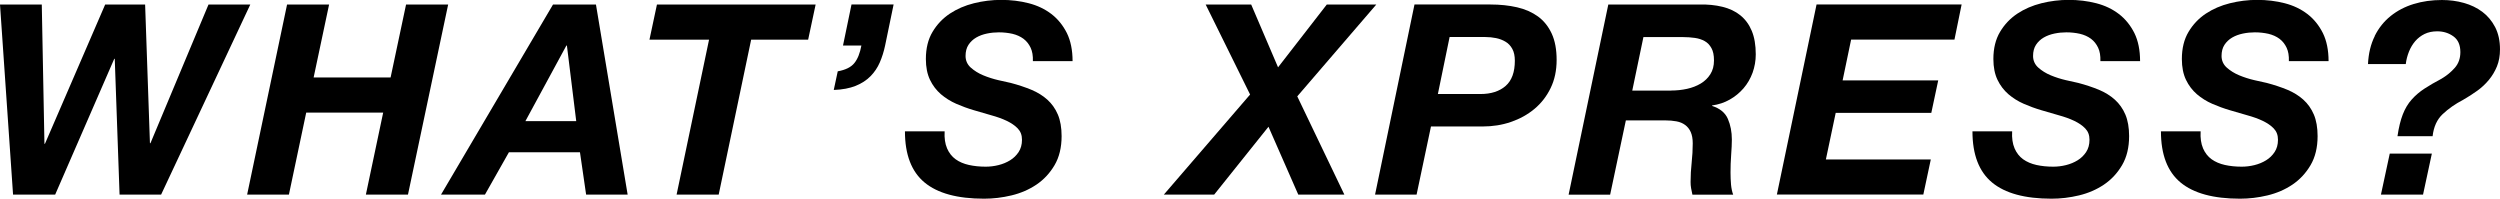 <?xml version="1.0" encoding="UTF-8"?>
<svg id="_レイヤー_2" data-name="レイヤー 2" xmlns="http://www.w3.org/2000/svg" viewBox="0 0 394.33 31.37">
  <g id="_第1階層" data-name="第1階層">
    <g>
      <path d="M18.86,30.7l-.76-21.42h-.08l-9.32,21.42H2.06L0,.71h6.59l.42,21.97h.08L16.59.71h6.3l.76,21.88h.08L32.89.71h6.59l-14.07,29.99h-6.55Z"/>
      <path d="M51.91.71l-2.44,11.51h12.14l2.44-11.51h6.64l-6.34,29.99h-6.64l2.73-12.94h-12.14l-2.73,12.94h-6.59L45.28.71h6.64Z"/>
      <path d="M94,.71l5,29.99h-6.55l-.97-6.68h-11.21l-3.78,6.68h-6.93L87.23.71h6.76ZM90.89,19.11l-1.47-11.93h-.08l-6.47,11.93h8.02Z"/>
      <path d="M102.44,6.26l1.18-5.54h25.03l-1.18,5.54h-8.99l-5.12,24.44h-6.64l5.12-24.44h-9.41Z"/>
      <path d="M140.95.71l-1.34,6.47c-.2.95-.48,1.84-.84,2.67-.36.83-.85,1.55-1.47,2.18-.62.63-1.39,1.13-2.33,1.51-.94.38-2.09.6-3.46.65l.63-2.94c1.23-.22,2.11-.66,2.62-1.3.52-.64.89-1.57,1.11-2.77h-2.9l1.34-6.47h6.64Z"/>
      <path d="M149.39,23.42c.31.71.76,1.28,1.34,1.7s1.29.72,2.1.9c.81.18,1.69.27,2.65.27.67,0,1.34-.08,2.02-.25s1.28-.42,1.83-.76.99-.77,1.34-1.3c.35-.53.53-1.18.53-1.93s-.22-1.32-.67-1.79-1.03-.86-1.74-1.2c-.71-.34-1.53-.63-2.44-.88s-1.83-.52-2.75-.8c-.95-.28-1.88-.62-2.77-1.01s-1.7-.9-2.42-1.51c-.71-.62-1.29-1.37-1.72-2.27-.43-.9-.65-1.99-.65-3.28,0-1.68.35-3.11,1.05-4.28.7-1.18,1.61-2.13,2.73-2.88,1.12-.74,2.39-1.29,3.8-1.64,1.41-.35,2.85-.53,4.3-.53,1.54,0,2.99.18,4.35.53s2.55.92,3.57,1.7c1.02.78,1.83,1.79,2.44,3,.6,1.22.9,2.7.9,4.43h-6.26c.03-.84-.09-1.55-.36-2.12-.27-.57-.64-1.04-1.13-1.41-.49-.36-1.07-.62-1.74-.78-.67-.15-1.39-.23-2.14-.23-.62,0-1.24.06-1.87.19s-1.2.34-1.7.63c-.5.29-.91.68-1.22,1.15-.31.48-.46,1.06-.46,1.76s.27,1.34.82,1.83c.55.49,1.2.9,1.97,1.22.77.32,1.56.57,2.37.76.81.18,1.47.33,1.97.44,1.18.31,2.25.67,3.23,1.07.98.41,1.83.93,2.54,1.57.71.64,1.27,1.43,1.66,2.35.39.92.59,2.06.59,3.4,0,1.79-.37,3.32-1.11,4.58-.74,1.26-1.69,2.28-2.86,3.07-1.16.78-2.47,1.35-3.93,1.7s-2.9.52-4.33.52c-4.2,0-7.33-.85-9.39-2.56-2.06-1.71-3.09-4.4-3.09-8.06h6.26c-.06,1.06.07,1.95.38,2.67Z"/>
      <path d="M190.17.71h7.18l4.24,9.91,7.69-9.91h7.81l-12.47,14.49,7.43,15.5h-7.27l-4.7-10.71-8.57,10.71h-7.94l13.61-15.79-7.01-14.2Z"/>
      <path d="M235.11.71c1.51,0,2.91.15,4.18.44,1.27.29,2.37.78,3.3,1.45.92.67,1.64,1.57,2.16,2.69.52,1.12.78,2.51.78,4.16s-.31,3.13-.94,4.43c-.63,1.3-1.48,2.4-2.56,3.3-1.08.9-2.32,1.58-3.72,2.06-1.4.48-2.88.71-4.45.71h-8.15l-2.27,10.75h-6.55l6.22-29.99h12.01ZM233.52,14.83c1.68,0,3-.43,3.97-1.28.97-.85,1.45-2.18,1.45-3.97,0-.76-.13-1.38-.4-1.87-.27-.49-.62-.87-1.07-1.13-.45-.27-.95-.46-1.49-.57s-1.11-.17-1.7-.17h-5.63l-1.85,8.99h6.72Z"/>
      <path d="M268,.71c1.34-.03,2.57.09,3.67.36,1.11.27,2.05.71,2.83,1.34s1.39,1.45,1.81,2.46c.42,1.01.63,2.24.63,3.7,0,1.01-.17,1.97-.5,2.9-.34.92-.81,1.74-1.43,2.46-.62.71-1.34,1.31-2.18,1.78-.84.48-1.76.78-2.77.92v.08c1.23.39,2.06,1.07,2.48,2.04.42.97.63,2.05.63,3.26,0,.67-.04,1.48-.11,2.42-.07.94-.1,1.87-.1,2.79,0,.67.03,1.31.08,1.91.06.6.17,1.13.34,1.58h-6.43c-.08-.36-.15-.71-.21-1.03-.06-.32-.08-.65-.08-.99,0-1.01.06-2.02.17-3.04.11-1.02.17-2.04.17-3.04,0-.73-.11-1.32-.32-1.79s-.5-.83-.88-1.11c-.38-.28-.83-.47-1.37-.57s-1.12-.15-1.76-.15h-6.22l-2.48,11.72h-6.55l6.26-29.99h14.32ZM263.55,14.28c.9,0,1.75-.09,2.56-.27.81-.18,1.53-.46,2.16-.84.63-.38,1.13-.87,1.51-1.47.38-.6.57-1.32.57-2.16s-.13-1.46-.4-1.95c-.27-.49-.62-.86-1.07-1.11-.45-.25-.97-.42-1.55-.5s-1.2-.13-1.85-.13h-6.26l-1.76,8.44h6.09Z"/>
      <path d="M309.41.71l-1.13,5.54h-16.3l-1.34,6.43h15.08l-1.09,5.12h-15.08l-1.55,7.35h16.55l-1.18,5.54h-23.1l6.26-29.99h22.89Z"/>
      <path d="M317.77,23.42c.31.71.76,1.28,1.34,1.7.59.42,1.29.72,2.1.9.81.18,1.69.27,2.65.27.67,0,1.34-.08,2.02-.25s1.28-.42,1.83-.76.99-.77,1.34-1.3c.35-.53.53-1.18.53-1.93s-.22-1.32-.67-1.79-1.03-.86-1.74-1.2c-.71-.34-1.53-.63-2.44-.88s-1.83-.52-2.75-.8c-.95-.28-1.88-.62-2.77-1.01-.9-.39-1.7-.9-2.42-1.51-.71-.62-1.29-1.37-1.72-2.27-.43-.9-.65-1.99-.65-3.28,0-1.68.35-3.11,1.05-4.28.7-1.18,1.61-2.13,2.73-2.88,1.12-.74,2.39-1.29,3.8-1.64,1.41-.35,2.85-.53,4.3-.53,1.54,0,2.99.18,4.35.53s2.55.92,3.57,1.7c1.02.78,1.83,1.79,2.44,3,.6,1.22.9,2.7.9,4.43h-6.26c.03-.84-.09-1.55-.36-2.12-.27-.57-.64-1.04-1.13-1.41-.49-.36-1.07-.62-1.74-.78-.67-.15-1.39-.23-2.14-.23-.62,0-1.24.06-1.87.19s-1.2.34-1.7.63c-.5.29-.91.68-1.22,1.15-.31.48-.46,1.06-.46,1.76s.27,1.34.82,1.83c.55.49,1.2.9,1.97,1.22.77.32,1.56.57,2.37.76.81.18,1.47.33,1.97.44,1.18.31,2.25.67,3.23,1.07.98.41,1.83.93,2.54,1.57.71.64,1.27,1.43,1.66,2.35.39.92.59,2.06.59,3.4,0,1.79-.37,3.32-1.11,4.58-.74,1.26-1.69,2.28-2.86,3.07-1.16.78-2.47,1.35-3.93,1.7s-2.9.52-4.33.52c-4.2,0-7.33-.85-9.39-2.56-2.06-1.71-3.09-4.4-3.09-8.06h6.26c-.06,1.06.07,1.95.38,2.67Z"/>
      <path d="M347.5,23.42c.31.71.76,1.28,1.34,1.7.59.42,1.29.72,2.1.9.81.18,1.69.27,2.65.27.67,0,1.34-.08,2.02-.25s1.28-.42,1.83-.76.99-.77,1.34-1.3c.35-.53.53-1.18.53-1.93s-.22-1.32-.67-1.79-1.03-.86-1.74-1.2c-.71-.34-1.53-.63-2.44-.88s-1.83-.52-2.75-.8c-.95-.28-1.88-.62-2.77-1.01-.9-.39-1.7-.9-2.42-1.51-.71-.62-1.29-1.37-1.72-2.27-.43-.9-.65-1.99-.65-3.28,0-1.68.35-3.11,1.05-4.28.7-1.18,1.61-2.13,2.73-2.88,1.12-.74,2.39-1.29,3.8-1.64,1.41-.35,2.85-.53,4.3-.53,1.54,0,2.99.18,4.35.53s2.55.92,3.57,1.7c1.02.78,1.83,1.79,2.44,3,.6,1.22.9,2.7.9,4.43h-6.26c.03-.84-.09-1.55-.36-2.12-.27-.57-.64-1.04-1.13-1.41-.49-.36-1.07-.62-1.74-.78-.67-.15-1.39-.23-2.14-.23-.62,0-1.24.06-1.87.19s-1.2.34-1.7.63c-.5.29-.91.68-1.22,1.15-.31.48-.46,1.06-.46,1.76s.27,1.34.82,1.83c.55.49,1.2.9,1.97,1.22.77.32,1.56.57,2.37.76.81.18,1.47.33,1.97.44,1.18.31,2.25.67,3.23,1.07.98.41,1.83.93,2.54,1.57.71.64,1.27,1.43,1.66,2.35.39.92.59,2.06.59,3.4,0,1.79-.37,3.32-1.11,4.58-.74,1.26-1.69,2.28-2.86,3.07-1.16.78-2.47,1.35-3.93,1.7s-2.9.52-4.33.52c-4.2,0-7.33-.85-9.39-2.56-2.06-1.71-3.09-4.4-3.09-8.06h6.26c-.06,1.06.07,1.95.38,2.67Z"/>
      <path d="M374.57,5.67c.63-1.26,1.47-2.31,2.52-3.15,1.05-.84,2.26-1.47,3.63-1.89,1.37-.42,2.86-.63,4.45-.63,1.2,0,2.36.15,3.46.46,1.11.31,2.08.78,2.92,1.41s1.51,1.44,2.02,2.42c.5.98.76,2.14.76,3.49,0,1.01-.16,1.9-.48,2.69-.32.78-.75,1.5-1.28,2.14-.53.64-1.15,1.22-1.85,1.72-.7.5-1.44.98-2.23,1.43-1.23.64-2.3,1.39-3.19,2.23-.9.84-1.43,2-1.6,3.49h-5.54c.2-1.37.48-2.52.84-3.44.36-.92.83-1.71,1.41-2.35.57-.64,1.25-1.22,2.02-1.72.77-.5,1.66-1.02,2.67-1.55.81-.48,1.51-1.05,2.1-1.72.59-.67.88-1.5.88-2.48,0-1.12-.36-1.95-1.09-2.48-.73-.53-1.58-.8-2.56-.8-.76,0-1.42.14-2,.42-.57.28-1.06.66-1.47,1.13-.41.48-.74,1.03-.99,1.66-.25.63-.42,1.28-.5,1.95h-5.96c.08-1.68.44-3.15,1.07-4.41ZM383.58,24.23l-1.39,6.47h-6.64l1.39-6.47h6.64Z"/>
    </g>
  </g>
</svg>